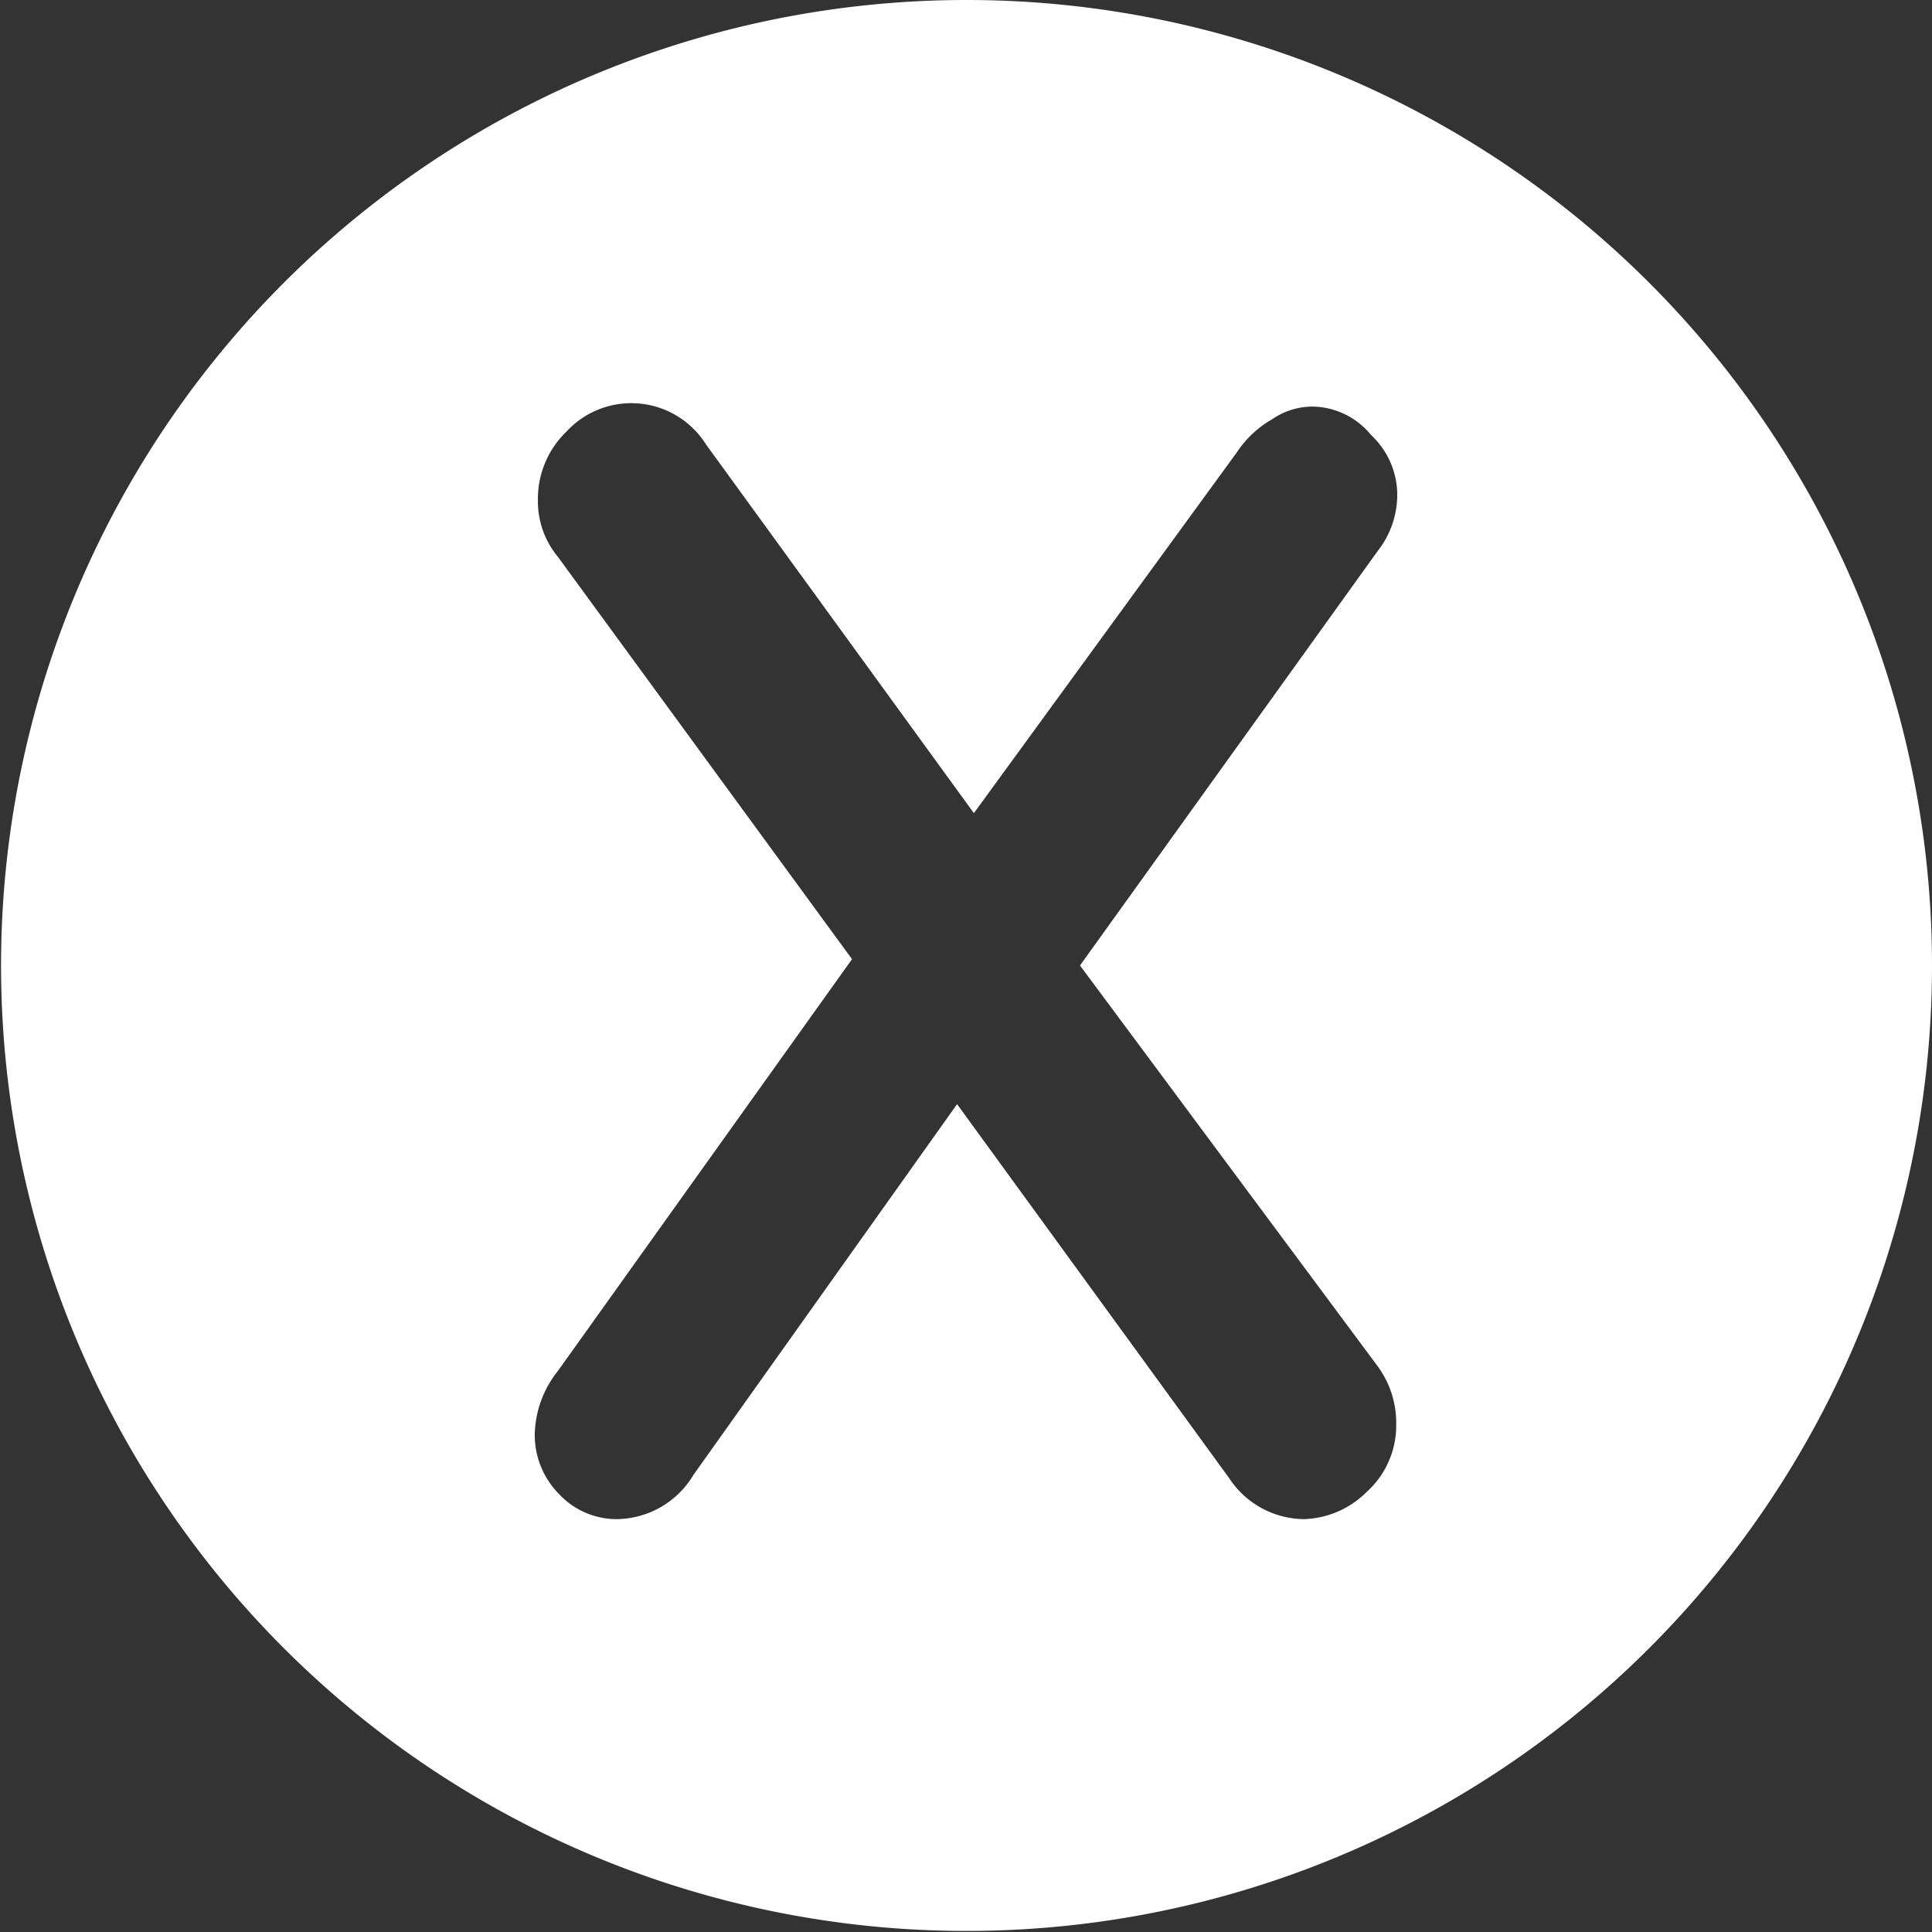 <svg id="Capa_1" data-name="Capa 1" xmlns="http://www.w3.org/2000/svg" viewBox="0 0 18.39 18.39"><rect x="0" y="0" width="18.39" height="18.39" fill="#333333" stroke="none"/><defs><style>.cls-1{fill:#fff;}</style></defs><title>boton cerrar</title><path class="cls-1" d="M306.3,386.81a9.19,9.19,0,1,0,9.2,9.19A9.19,9.19,0,0,0,306.3,386.81Zm3.92,13a.91.91,0,0,1,.18.56.85.85,0,0,1-.28.64.88.88,0,0,1-.6.26.86.86,0,0,1-.71-.39l-2.59-3.56-2.51,3.53a.86.86,0,0,1-.73.42.75.75,0,0,1-.55-.24.8.8,0,0,1-.23-.56,1,1,0,0,1,.22-.61l2.8-3.92-2.8-3.83a.83.83,0,0,1-.19-.54.89.89,0,0,1,.27-.65.84.84,0,0,1,1.33.12l2.55,3.51,2.5-3.43a1,1,0,0,1,.34-.32.68.68,0,0,1,.38-.12.73.73,0,0,1,.56.27.78.78,0,0,1,.25.57.87.87,0,0,1-.19.54L307.39,396Z" transform="translate(-297.11 -386.81)"/></svg>